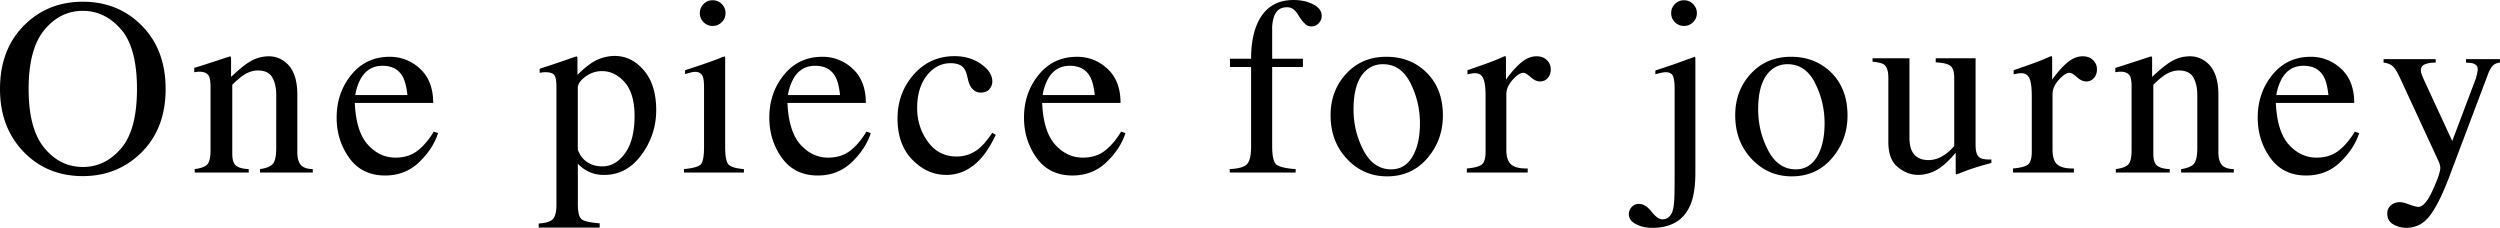 <svg xmlns="http://www.w3.org/2000/svg" viewBox="0 0 118.686 10.816"><path d="M1.207 1.143C1.945.436 2.853.082 3.932.082c1.082 0 1.992.355 2.73 1.066.801.77 1.201 1.795 1.201 3.076 0 1.301-.414 2.336-1.242 3.105-.742.689-1.639 1.032-2.689 1.032-1.125 0-2.059-.381-2.801-1.143C.377 6.441 0 5.443 0 4.225c0-1.282.402-2.309 1.207-3.082zm.897 5.879c.496.604 1.106.905 1.83.905.708 0 1.312-.294 1.815-.882s.754-1.528.754-2.821c0-1.309-.254-2.254-.763-2.836S4.63.515 3.933.515c-.72 0-1.329.302-1.827.905-.498.604-.747 1.539-.747 2.805 0 1.261.248 2.194.745 2.797zM9.245 8.027c.277-.035.472-.104.583-.208s.167-.335.167-.694V4.148c0-.248-.023-.422-.07-.523-.074-.147-.227-.221-.457-.221-.035 0-.071.002-.108.006l-.138.018v-.205c.16-.047.539-.168 1.137-.363l.551-.182c.027 0 .044.01.05.029s.009.047.009.082v.861c.358-.336.64-.566.842-.691a1.76 1.76 0 0 1 .948-.287c.265 0 .507.076.725.229.421.297.632.826.632 1.588v2.736c0 .281.056.484.169.609.112.125.3.189.563.193v.164h-2.502v-.164c.285-.039.484-.118.598-.237s.17-.378.17-.776V4.512c0-.336-.062-.614-.187-.835s-.354-.331-.688-.331c-.229 0-.462.078-.699.234a4.04 4.04 0 0 0-.513.445v3.281c0 .281.062.47.188.565s.322.147.592.155v.164H9.245v-.163zM19.944 3.267c.414.381.621.921.621 1.62h-3.721c.039.904.244 1.563.615 1.976s.811.62 1.318.62c.41 0 .756-.107 1.037-.322s.541-.518.779-.912l.205.07c-.16.497-.46.957-.899 1.379s-.978.634-1.614.634c-.734 0-1.302-.277-1.702-.832s-.601-1.193-.601-1.916c0-.785.232-1.463.697-2.033s1.07-.855 1.816-.855a2.066 2.066 0 0 1 1.449.571zm-2.806.448a2.338 2.338 0 0 0-.27.797h2.473c-.043-.391-.117-.682-.223-.873-.191-.344-.512-.516-.961-.516-.445 0-.785.197-1.019.592zM25.573 10.611c.364-.023.597-.102.695-.234s.148-.342.148-.627V4.125c0-.297-.036-.487-.108-.571s-.208-.126-.407-.126c-.043 0-.083.002-.12.006s-.091.011-.161.023v-.193l.557-.182c.02-.004.412-.139 1.178-.404.02 0 .034.009.044.026s.015.038.015.062v.791a4.24 4.24 0 0 1 .68-.574 2.026 2.026 0 0 1 1.084-.328c.539 0 1.003.229 1.392.688s.583 1.086.583 1.882c0 .781-.233 1.489-.7 2.125-.467.636-1.054.954-1.761.954a1.75 1.75 0 0 1-.568-.082 1.691 1.691 0 0 1-.691-.451v1.922c0 .395.064.637.193.727s.41.15.844.182v.205h-2.895v-.196zm2.312-2.909c.201.131.438.196.712.196.422 0 .782-.21 1.081-.629.299-.419.448-1.003.448-1.752 0-.718-.155-1.254-.466-1.609-.311-.355-.671-.532-1.081-.532-.289 0-.553.089-.791.266-.238.178-.357.352-.357.524v2.943c.101.265.253.463.454.593zM32.469 8.027c.418-.039.682-.11.791-.214s.164-.384.164-.841V4.178c0-.254-.018-.43-.053-.527-.059-.16-.182-.24-.369-.24-.043 0-.085.004-.126.012s-.159.039-.354.094v-.183l.252-.082c.684-.223 1.16-.391 1.43-.504a.752.752 0 0 1 .211-.07.312.312 0 0 1 .012.088v4.207c0 .445.054.725.161.838s.351.186.729.217v.164h-2.848v-.165zM33.4.193a.58.58 0 0 1 .434-.181c.168 0 .312.059.431.178a.589.589 0 0 1 .179.434c0 .167-.06.31-.179.429a.591.591 0 0 1-.431.178.586.586 0 0 1-.434-.178c-.117-.119-.176-.261-.176-.429s.059-.311.176-.431zM40.484 3.267c.414.381.621.921.621 1.62h-3.721c.04.904.245 1.563.616 1.976s.811.62 1.318.62c.41 0 .756-.107 1.037-.322s.541-.518.779-.912l.205.07c-.16.497-.46.957-.899 1.379s-.978.634-1.614.634c-.734 0-1.302-.277-1.702-.832s-.601-1.193-.601-1.916c0-.785.232-1.463.697-2.033s1.07-.855 1.816-.855a2.065 2.065 0 0 1 1.448.571zm-2.806.448a2.338 2.338 0 0 0-.27.797h2.473c-.043-.391-.117-.682-.223-.873-.191-.344-.512-.516-.961-.516-.445 0-.785.197-1.019.592zM46.58 3.043c.354.251.53.526.53.826a.558.558 0 0 1-.135.359c-.09.111-.229.167-.416.167-.137 0-.257-.047-.36-.141s-.179-.23-.226-.41l-.07-.281c-.051-.207-.139-.354-.264-.439-.128-.083-.298-.124-.509-.124-.445 0-.821.195-1.128.584-.307.389-.46.906-.46 1.552 0 .591.169 1.121.507 1.59.338.469.794.704 1.368.704.406 0 .768-.133 1.084-.399.18-.153.383-.395.609-.728l.164.1c-.223.469-.457.841-.703 1.115-.473.524-1.02.786-1.641.786-.609 0-1.148-.24-1.617-.721s-.703-1.134-.703-1.958c0-.809.256-1.504.768-2.086s1.158-.873 1.939-.873c.489 0 .91.126 1.263.377zM52.576 3.267c.414.381.621.921.621 1.62h-3.721c.039.904.244 1.563.615 1.976s.811.62 1.318.62c.41 0 .756-.107 1.037-.322s.541-.518.779-.912l.205.07c-.16.497-.46.957-.899 1.379s-.978.634-1.614.634c-.734 0-1.302-.277-1.702-.832s-.601-1.193-.601-1.916c0-.785.232-1.463.697-2.033s1.07-.855 1.816-.855a2.066 2.066 0 0 1 1.449.571zm-2.806.448a2.338 2.338 0 0 0-.27.797h2.473c-.043-.391-.118-.682-.223-.873-.191-.344-.512-.516-.961-.516-.445 0-.785.197-1.019.592zM58.382 8.027c.414-.02.687-.097.817-.231s.196-.419.196-.853V3.182h-1.002v-.393h1.002c0-.617.084-1.139.252-1.564C59.969.408 60.558 0 61.415 0c.344 0 .652.068.924.205.272.137.408.32.408.551a.5.5 0 0 1-.14.346.442.442 0 0 1-.339.152.435.435 0 0 1-.291-.103 1.691 1.691 0 0 1-.292-.36l-.099-.152a.89.89 0 0 0-.192-.208.496.496 0 0 0-.309-.085c-.296 0-.496.146-.601.439a1.773 1.773 0 0 0-.088.615v1.389h1.459v.393h-1.459v3.762c0 .441.06.724.179.847s.431.202.935.237v.164h-3.129v-.165zM63.909 3.501c.494-.537 1.13-.806 1.907-.806.773 0 1.414.254 1.922.762s.762 1.184.762 2.027c0 .777-.246 1.453-.738 2.027s-1.129.861-1.91.861c-.75 0-1.385-.275-1.904-.826s-.779-1.242-.779-2.074c-.001-.777.246-1.434.74-1.971zm.936-.149c-.392.355-.587.969-.587 1.84 0 .695.157 1.344.473 1.945.314.602.752.902 1.312.902.438 0 .776-.201 1.013-.604.237-.402.355-.93.355-1.582 0-.676-.15-1.312-.452-1.91-.301-.598-.737-.896-1.309-.896-.31 0-.578.101-.805.305zM69.636 7.998c.359-.031.598-.095.715-.19s.176-.3.176-.612V4.553c0-.387-.036-.663-.108-.829s-.204-.249-.396-.249c-.039 0-.091.005-.155.015s-.132.022-.202.038v-.194l.684-.24c.233-.082.395-.141.484-.176.194-.074.396-.158.602-.252.027 0 .044.01.05.029s.009.061.009.123v.961c.251-.348.492-.619.726-.814s.475-.293.726-.293c.2 0 .362.06.487.179a.59.59 0 0 1 .188.448c0 .16-.048.295-.144.404s-.216.164-.36.164c-.148 0-.298-.068-.448-.205s-.269-.205-.354-.205c-.137 0-.305.11-.504.331s-.299.448-.299.683v2.643c0 .336.078.569.234.7s.416.192.779.185v.193h-2.889v-.194zM78.403 10.046c.193.244.364.366.513.366.246 0 .412-.143.498-.427.051-.172.078-.459.082-.861.004-.144.006-.5.006-1.065V4.207c0-.266-.025-.462-.076-.589s-.168-.19-.352-.19c-.055 0-.126.01-.214.029s-.179.043-.272.07v-.181l.498-.164a27.023 27.023 0 0 0 1.026-.363l.352-.123a.14.14 0 0 1 .023.082v5.414c0 .676-.086 1.203-.258 1.582-.312.695-.91 1.043-1.793 1.043-.289 0-.546-.059-.771-.176s-.337-.273-.337-.469c0-.129.045-.243.135-.343s.205-.149.346-.149c.203 0 .401.122.594.366zM79.514.193a.58.58 0 0 1 .434-.181c.168 0 .312.06.431.181.119.12.179.264.179.431s-.06.31-.179.429a.591.591 0 0 1-.431.178.586.586 0 0 1-.434-.178c-.117-.119-.176-.261-.176-.429s.058-.311.176-.431zM83.119 3.501c.494-.537 1.13-.806 1.907-.806.773 0 1.414.254 1.922.762s.762 1.184.762 2.027c0 .777-.246 1.453-.738 2.027s-1.129.861-1.91.861c-.75 0-1.385-.275-1.904-.826s-.779-1.242-.779-2.074c-.001-.777.246-1.434.74-1.971zm.936-.149c-.392.355-.587.969-.587 1.84 0 .695.157 1.344.473 1.945.314.602.752.902 1.312.902.438 0 .776-.201 1.013-.604.237-.402.355-.93.355-1.582 0-.676-.15-1.312-.452-1.91-.301-.598-.737-.896-1.309-.896-.31 0-.578.101-.805.305zM90.65 2.766v3.75c0 .266.037.479.111.639.145.297.41.445.797.445.266 0 .525-.088.779-.264.145-.098.291-.232.439-.404V3.721c0-.301-.059-.498-.176-.592s-.352-.15-.703-.17v-.193h1.893v4.125c0 .266.048.448.144.548s.298.144.606.132v.164l-.475.132c-.102.029-.271.083-.51.161-.102.035-.324.119-.668.252-.02 0-.031-.009-.035-.026s-.006-.038-.006-.062v-.944c-.266.316-.508.551-.727.703a1.803 1.803 0 0 1-1.055.352c-.34 0-.66-.121-.961-.364-.302-.239-.455-.639-.455-1.203V3.691c0-.31-.066-.518-.199-.622-.086-.066-.27-.113-.551-.14v-.163h1.752zM95.566 7.998c.359-.031.598-.095.715-.19s.176-.3.176-.612V4.553c0-.387-.036-.663-.108-.829s-.204-.249-.396-.249c-.039 0-.091.005-.155.015s-.132.022-.202.038v-.194l.684-.24c.233-.082.395-.141.484-.176.194-.074.396-.158.602-.252.027 0 .044.01.05.029s.009.061.009.123v.961c.251-.348.492-.619.726-.814s.475-.293.726-.293c.2 0 .362.06.487.179a.59.59 0 0 1 .188.448c0 .16-.048.295-.144.404s-.216.164-.36.164c-.148 0-.298-.068-.448-.205s-.269-.205-.354-.205c-.137 0-.305.11-.504.331s-.299.448-.299.683v2.643c0 .336.078.569.234.7s.416.192.779.185v.193h-2.889v-.194zM100.446 8.027c.277-.035.472-.104.583-.208s.167-.335.167-.694V4.148c0-.248-.023-.422-.07-.523-.074-.147-.227-.221-.457-.221-.035 0-.071.002-.108.006l-.138.018v-.205c.16-.047.539-.168 1.137-.363l.551-.182c.027 0 .044.01.05.029s.009.047.009.082v.861c.358-.336.64-.566.842-.691a1.76 1.76 0 0 1 .948-.287c.265 0 .507.076.725.229.421.297.632.826.632 1.588v2.736c0 .281.056.484.169.609.112.125.3.189.563.193v.164h-2.502v-.164c.285-.039.484-.118.598-.237s.17-.378.17-.776V4.512c0-.336-.062-.614-.187-.835s-.354-.331-.688-.331c-.229 0-.462.078-.699.234a4.04 4.04 0 0 0-.513.445v3.281c0 .281.062.47.188.565s.322.147.592.155v.164h-2.561v-.163zM111.145 3.267c.414.381.621.921.621 1.62h-3.721c.039.904.244 1.563.615 1.976s.811.62 1.318.62c.41 0 .756-.107 1.037-.322s.541-.518.779-.912l.206.07c-.16.497-.46.957-.899 1.379s-.978.634-1.614.634c-.734 0-1.302-.277-1.702-.832s-.601-1.193-.601-1.916c0-.785.232-1.463.697-2.033s1.07-.855 1.816-.855a2.069 2.069 0 0 1 1.448.571zm-2.807.448a2.338 2.338 0 0 0-.27.797h2.473c-.043-.391-.117-.682-.223-.873-.191-.344-.512-.516-.961-.516-.445 0-.785.197-1.019.592zM113.16 2.807h2.473v.164c-.195.004-.34.022-.434.054-.18.052-.27.154-.27.306 0 .056.01.113.029.171.02.058.055.145.105.261l1.356 2.933 1.116-2.956c.012-.032.03-.104.056-.216s.038-.188.038-.228c0-.104-.035-.18-.105-.228s-.16-.076-.27-.084l-.182-.012v-.165h1.611v.164c-.16.02-.28.077-.36.169s-.149.222-.208.387l-1.846 4.887c-.32.844-.627 1.455-.92 1.834s-.664.568-1.113.568c-.219 0-.424-.055-.615-.164s-.287-.283-.287-.521c0-.156.057-.284.171-.384a.628.628 0 0 1 .431-.149c.101 0 .25.037.449.111.198.074.34.111.425.111.216 0 .443-.265.683-.796s.359-.881.359-1.051a.61.61 0 0 0-.017-.127 1.07 1.07 0 0 0-.039-.133l-1.847-3.993c-.133-.289-.249-.479-.349-.571s-.247-.151-.442-.179v-.163z"/></svg>